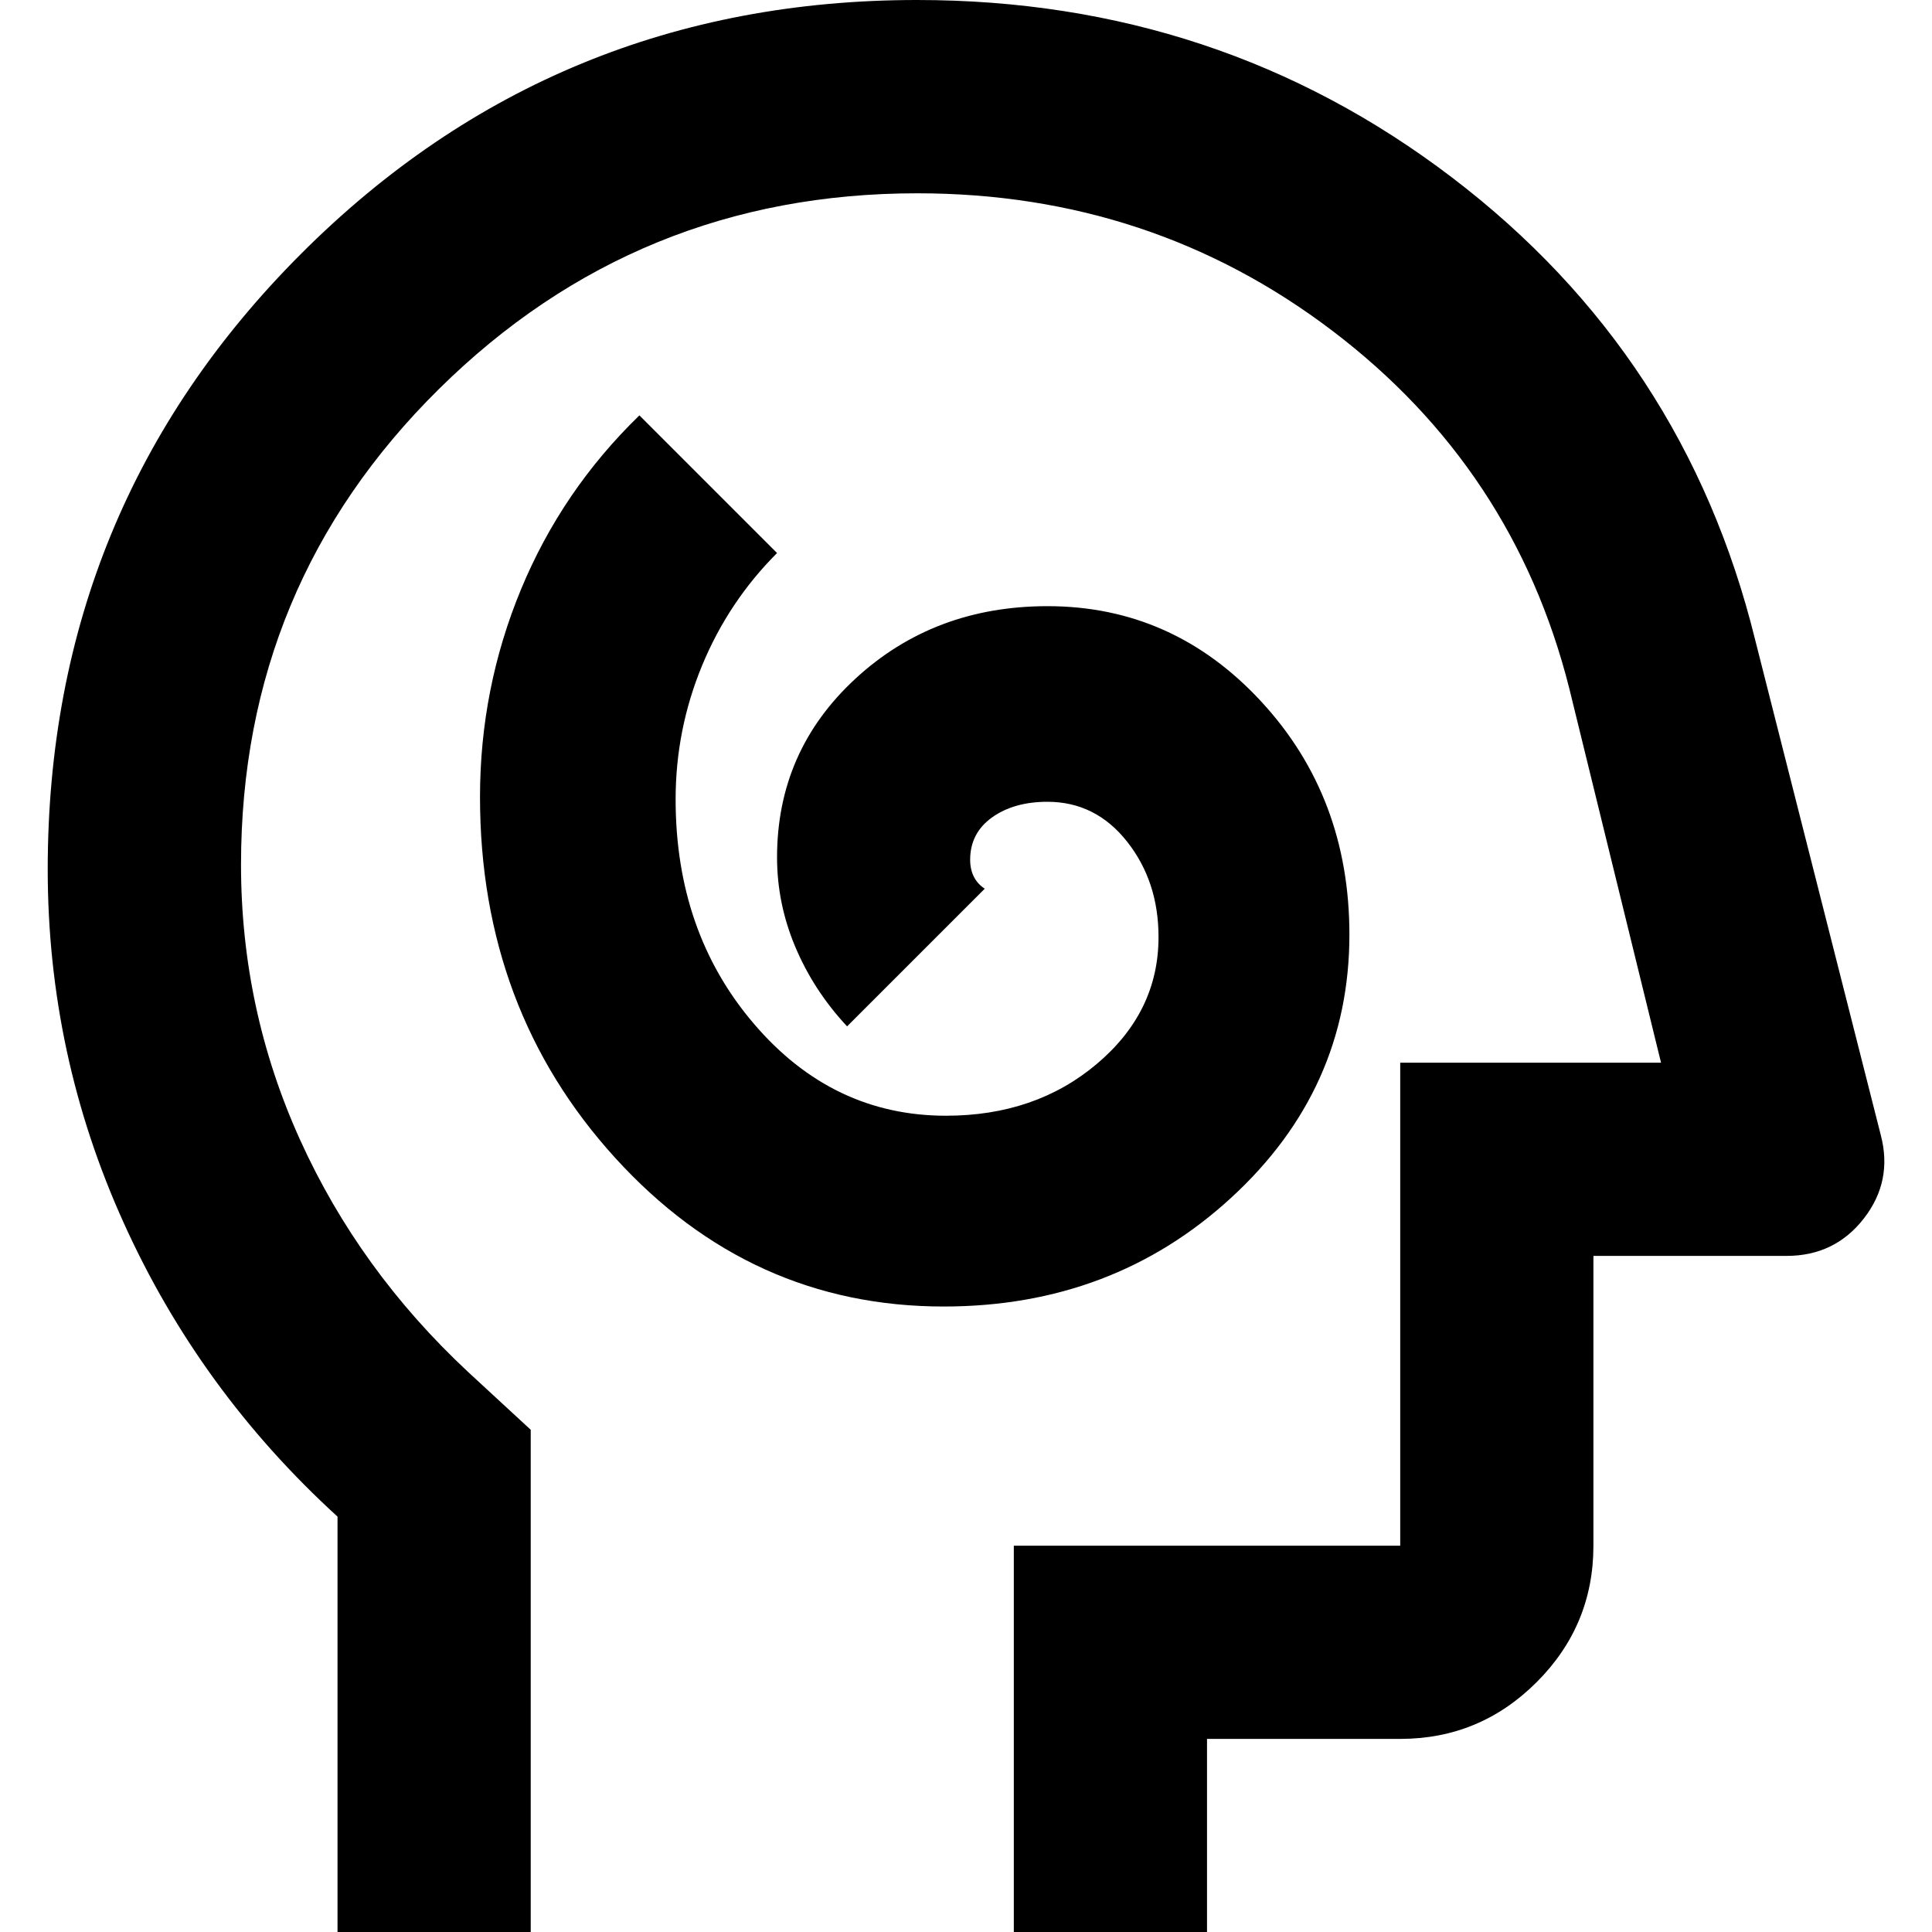 <?xml version="1.0" encoding="UTF-8"?>
<svg id="Layer_1" data-name="Layer 1" xmlns="http://www.w3.org/2000/svg" viewBox="0 0 200 200">
  <defs>
    <style>
      .cls-1 {
        stroke-width: 0px;
      }
    </style>
  </defs>
  <path class="cls-1" d="m97.69,135.25c11.67,0,21.58-3.75,29.75-11.25,8.17-7.5,12.25-16.58,12.25-27.25,0-9.5-3.04-17.54-9.13-24.13-6.08-6.58-13.46-9.87-22.12-9.87-7.83,0-14.46,2.5-19.88,7.5s-8.12,11.17-8.12,18.5c0,3.17.62,6.25,1.88,9.25s3.04,5.75,5.37,8.25l14.25-14.25c-.5-.33-.88-.75-1.13-1.25s-.38-1.08-.38-1.75c0-1.83.75-3.29,2.25-4.37s3.42-1.63,5.75-1.63c3.33,0,6.08,1.38,8.25,4.13,2.17,2.75,3.25,6.04,3.25,9.87,0,5.17-2.13,9.54-6.38,13.13s-9.46,5.37-15.62,5.37c-7.83,0-14.46-3.17-19.87-9.5-5.42-6.33-8.12-14.08-8.12-23.25,0-4.83.92-9.46,2.75-13.88,1.83-4.42,4.42-8.29,7.75-11.62l-14.25-14.25c-5.33,5.17-9.42,11.17-12.25,18-2.83,6.83-4.25,14-4.25,21.5,0,14.67,4.67,27.12,14,37.37,9.33,10.25,20.67,15.38,34,15.38Zm-62.75,64.75v-43c-9.5-8.67-16.88-18.79-22.12-30.38-5.25-11.58-7.88-23.79-7.88-36.62,0-25,8.75-46.25,26.25-63.75C48.69,8.75,69.94,0,94.94,0c20.83,0,39.29,6.12,55.38,18.38,16.08,12.25,26.54,28.21,31.38,47.88l13,51.25c.83,3.17.25,6.04-1.75,8.62s-4.67,3.88-8,3.88h-20v30c0,5.5-1.96,10.21-5.87,14.12-3.92,3.92-8.63,5.88-14.13,5.88h-20v20h-20v-40h40v-50h27l-9.5-38.75c-3.83-15.17-12-27.5-24.5-37s-26.83-14.25-43-14.25c-19.33,0-35.83,6.75-49.5,20.25-13.67,13.5-20.5,29.92-20.5,49.25,0,10,2.04,19.5,6.12,28.5,4.08,9,9.87,17,17.37,24l6.5,6v52h-20Z"/>
</svg>
